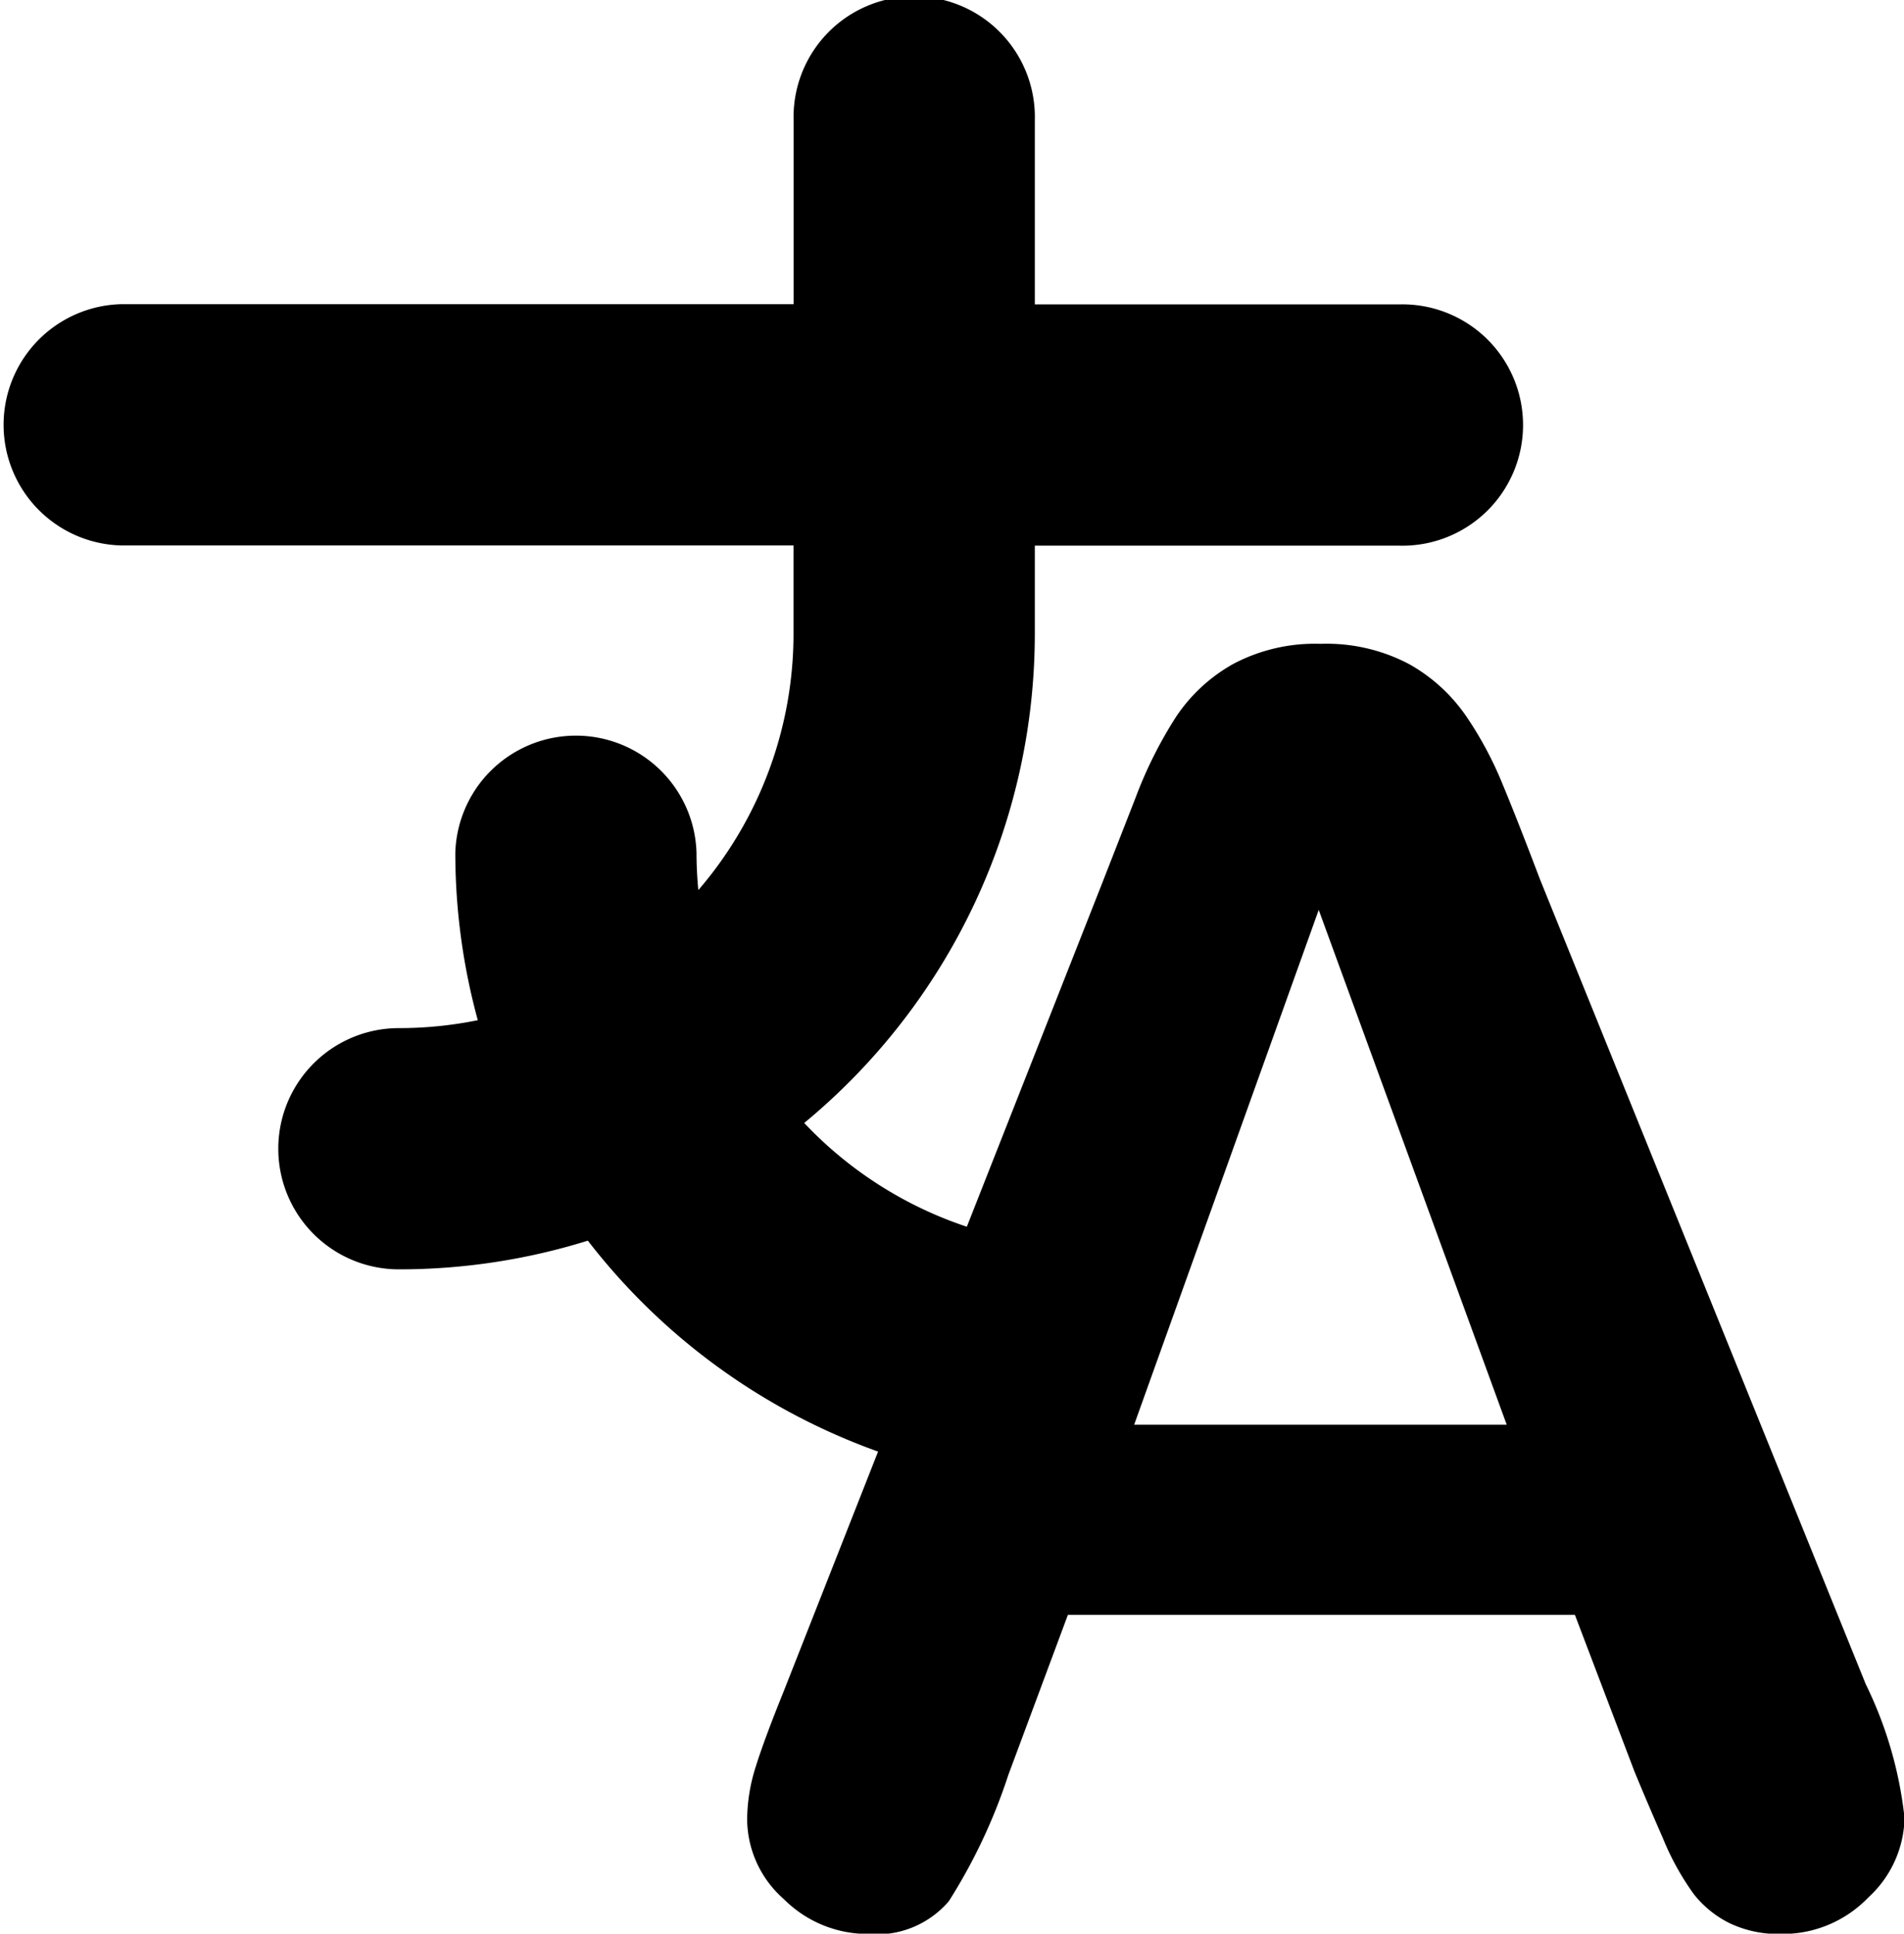 <svg xmlns="http://www.w3.org/2000/svg" width="17.785" height="18.059" viewBox="0 0 17.785 18.059"><g transform="translate(-7.548 -8.63)"><path class="a" d="M24.976,24.36l-3.043-7.517q-.214-.564-.354-.9a3.4,3.4,0,0,0-.341-.632,1.585,1.585,0,0,0-.532-.481,1.652,1.652,0,0,0-.823-.187,1.632,1.632,0,0,0-.814.187,1.554,1.554,0,0,0-.532.489,3.977,3.977,0,0,0-.381.759l-.306.783-1.271,3.226a3.689,3.689,0,0,1-1.519-.969,5.928,5.928,0,0,0,2.154-4.573v-.819h3.4a1.127,1.127,0,1,0,0-2.253h-3.4V9.757a1.127,1.127,0,1,0-2.253,0v1.714H8.675a1.127,1.127,0,0,0,0,2.253H14.96v.819a3.669,3.669,0,0,1-.889,2.4c-.011-.115-.017-.231-.017-.349a1.127,1.127,0,0,0-2.253,0,5.925,5.925,0,0,0,.21,1.564,3.679,3.679,0,0,1-.737.074,1.126,1.126,0,1,0,0,2.253,5.92,5.92,0,0,0,1.765-.268,5.959,5.959,0,0,0,2.711,1.97l-.882,2.24q-.183.453-.262.707a1.647,1.647,0,0,0-.079.493,1,1,0,0,0,.342.739,1.106,1.106,0,0,0,.787.326.885.885,0,0,0,.755-.306,5.224,5.224,0,0,0,.556-1.18l.556-1.494h4.736l.556,1.462q.111.27.266.624a2.491,2.491,0,0,0,.29.524.978.978,0,0,0,.334.27,1.057,1.057,0,0,0,.477.1A1.109,1.109,0,0,0,25,26.351a1.033,1.033,0,0,0,.338-.743A3.756,3.756,0,0,0,24.976,24.36Zm-6.834-2.424,1.724-4.808,1.756,4.808Z" transform="translate(0)"/></g></svg>